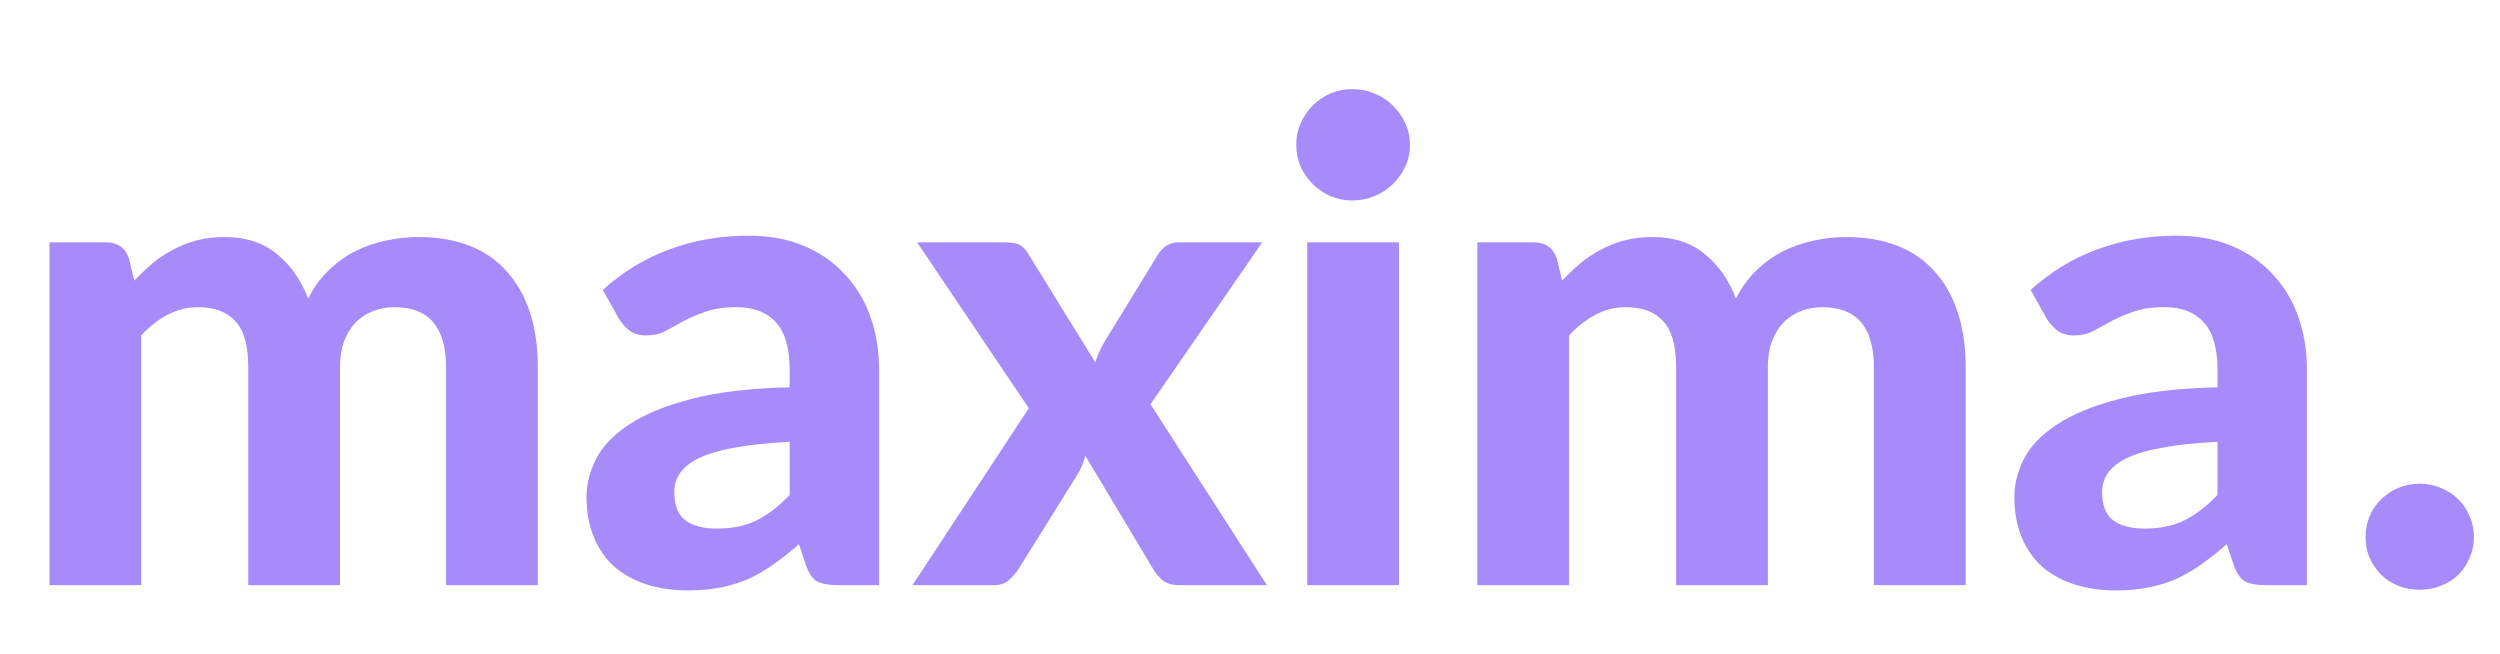 <svg width="940" height="246" viewBox="0 0 940 246" fill="none" xmlns="http://www.w3.org/2000/svg">
<path d="M18.599 220V91.125H39.849C44.182 91.125 47.057 93.125 48.474 97.125L50.474 105.5C52.724 103.167 55.015 101 57.349 99C59.765 97 62.349 95.292 65.099 93.875C67.849 92.375 70.807 91.208 73.974 90.375C77.224 89.542 80.724 89.125 84.474 89.125C92.39 89.125 98.932 91.25 104.099 95.5C109.265 99.667 113.182 105.25 115.849 112.25C117.932 108.167 120.474 104.667 123.474 101.75C126.557 98.75 129.89 96.333 133.474 94.5C137.14 92.667 140.974 91.333 144.974 90.5C149.057 89.583 153.14 89.125 157.224 89.125C164.474 89.125 170.89 90.208 176.474 92.375C182.057 94.542 186.724 97.75 190.474 102C194.307 106.167 197.224 111.292 199.224 117.375C201.224 123.458 202.224 130.375 202.224 138.125V220H167.724V138.125C167.724 123.042 161.265 115.5 148.349 115.5C145.432 115.5 142.724 116 140.224 117C137.807 117.917 135.64 119.333 133.724 121.25C131.89 123.167 130.432 125.542 129.349 128.375C128.349 131.208 127.849 134.458 127.849 138.125V220H93.349V138.125C93.349 129.958 91.724 124.167 88.474 120.75C85.307 117.25 80.599 115.5 74.349 115.5C70.349 115.5 66.557 116.458 62.974 118.375C59.474 120.208 56.182 122.792 53.099 126.125V220H18.599ZM296.911 166.125C288.494 166.542 281.494 167.292 275.911 168.375C270.328 169.375 265.869 170.708 262.536 172.375C259.286 174.042 256.953 175.958 255.536 178.125C254.203 180.208 253.536 182.5 253.536 185C253.536 190 254.911 193.542 257.661 195.625C260.494 197.708 264.411 198.75 269.411 198.75C275.161 198.75 280.119 197.75 284.286 195.75C288.536 193.667 292.744 190.458 296.911 186.125V166.125ZM226.661 109C234.244 102.167 242.619 97.083 251.786 93.75C260.953 90.333 270.869 88.625 281.536 88.625C289.203 88.625 296.036 89.875 302.036 92.375C308.119 94.875 313.244 98.375 317.411 102.875C321.661 107.292 324.911 112.583 327.161 118.75C329.411 124.917 330.536 131.667 330.536 139V220H314.786C311.536 220 309.036 219.542 307.286 218.625C305.619 217.708 304.244 215.792 303.161 212.875L300.411 204.625C297.161 207.458 293.994 209.958 290.911 212.125C287.911 214.292 284.786 216.125 281.536 217.625C278.286 219.042 274.786 220.125 271.036 220.875C267.369 221.625 263.244 222 258.661 222C252.994 222 247.828 221.25 243.161 219.75C238.494 218.25 234.453 216.042 231.036 213.125C227.703 210.125 225.119 206.417 223.286 202C221.453 197.583 220.536 192.5 220.536 186.75C220.536 182 221.744 177.25 224.161 172.5C226.578 167.75 230.703 163.458 236.536 159.625C242.453 155.708 250.286 152.5 260.036 150C269.869 147.417 282.161 145.958 296.911 145.625V139C296.911 130.917 295.203 125 291.786 121.25C288.369 117.417 283.453 115.5 277.036 115.5C272.286 115.5 268.328 116.083 265.161 117.25C261.994 118.333 259.203 119.542 256.786 120.875C254.453 122.125 252.244 123.333 250.161 124.5C248.078 125.583 245.661 126.125 242.911 126.125C240.494 126.125 238.453 125.542 236.786 124.375C235.203 123.125 233.869 121.667 232.786 120L226.661 109ZM476.341 220H443.216C440.716 220 438.674 219.375 437.091 218.125C435.591 216.875 434.382 215.417 433.466 213.75L408.091 171.375C407.341 174.208 406.257 176.708 404.841 178.875L383.091 213.75C382.091 215.333 380.841 216.792 379.341 218.125C377.924 219.375 376.091 220 373.841 220H343.091L386.841 153.5L344.841 91.125H377.966C380.466 91.125 382.299 91.458 383.466 92.125C384.632 92.792 385.674 93.875 386.591 95.375L411.841 136.25C412.257 134.833 412.799 133.417 413.466 132C414.132 130.5 414.924 129.042 415.841 127.625L435.216 96C437.216 92.75 439.799 91.125 442.966 91.125H474.591L432.591 152L476.341 220ZM526.022 91.125V220H491.522V91.125H526.022ZM530.147 54.5C530.147 57.417 529.564 60.125 528.397 62.625C527.231 65.125 525.647 67.333 523.647 69.25C521.731 71.167 519.439 72.667 516.772 73.75C514.189 74.833 511.397 75.375 508.397 75.375C505.564 75.375 502.856 74.833 500.272 73.75C497.772 72.667 495.564 71.167 493.647 69.25C491.731 67.333 490.189 65.125 489.022 62.625C487.939 60.125 487.397 57.417 487.397 54.5C487.397 51.583 487.939 48.875 489.022 46.375C490.189 43.792 491.731 41.542 493.647 39.625C495.564 37.708 497.772 36.208 500.272 35.125C502.856 34.042 505.564 33.5 508.397 33.5C511.397 33.5 514.189 34.042 516.772 35.125C519.439 36.208 521.731 37.708 523.647 39.625C525.647 41.542 527.231 43.792 528.397 46.375C529.564 48.875 530.147 51.583 530.147 54.5ZM555.464 220V91.125H576.714C581.047 91.125 583.922 93.125 585.339 97.125L587.339 105.5C589.589 103.167 591.881 101 594.214 99C596.631 97 599.214 95.292 601.964 93.875C604.714 92.375 607.672 91.208 610.839 90.375C614.089 89.542 617.589 89.125 621.339 89.125C629.256 89.125 635.797 91.25 640.964 95.5C646.131 99.667 650.047 105.25 652.714 112.25C654.797 108.167 657.339 104.667 660.339 101.75C663.422 98.75 666.756 96.333 670.339 94.5C674.006 92.667 677.839 91.333 681.839 90.5C685.922 89.583 690.006 89.125 694.089 89.125C701.339 89.125 707.756 90.208 713.339 92.375C718.922 94.542 723.589 97.75 727.339 102C731.172 106.167 734.089 111.292 736.089 117.375C738.089 123.458 739.089 130.375 739.089 138.125V220H704.589V138.125C704.589 123.042 698.131 115.5 685.214 115.5C682.297 115.5 679.589 116 677.089 117C674.672 117.917 672.506 119.333 670.589 121.25C668.756 123.167 667.297 125.542 666.214 128.375C665.214 131.208 664.714 134.458 664.714 138.125V220H630.214V138.125C630.214 129.958 628.589 124.167 625.339 120.75C622.172 117.25 617.464 115.5 611.214 115.5C607.214 115.5 603.422 116.458 599.839 118.375C596.339 120.208 593.047 122.792 589.964 126.125V220H555.464ZM833.776 166.125C825.36 166.542 818.36 167.292 812.776 168.375C807.193 169.375 802.735 170.708 799.401 172.375C796.151 174.042 793.818 175.958 792.401 178.125C791.068 180.208 790.401 182.5 790.401 185C790.401 190 791.776 193.542 794.526 195.625C797.36 197.708 801.276 198.75 806.276 198.75C812.026 198.75 816.985 197.75 821.151 195.75C825.401 193.667 829.61 190.458 833.776 186.125V166.125ZM763.526 109C771.11 102.167 779.485 97.083 788.651 93.75C797.818 90.333 807.735 88.625 818.401 88.625C826.068 88.625 832.901 89.875 838.901 92.375C844.985 94.875 850.11 98.375 854.276 102.875C858.526 107.292 861.776 112.583 864.026 118.75C866.276 124.917 867.401 131.667 867.401 139V220H851.651C848.401 220 845.901 219.542 844.151 218.625C842.485 217.708 841.11 215.792 840.026 212.875L837.276 204.625C834.026 207.458 830.86 209.958 827.776 212.125C824.776 214.292 821.651 216.125 818.401 217.625C815.151 219.042 811.651 220.125 807.901 220.875C804.235 221.625 800.11 222 795.526 222C789.86 222 784.693 221.25 780.026 219.75C775.36 218.25 771.318 216.042 767.901 213.125C764.568 210.125 761.985 206.417 760.151 202C758.318 197.583 757.401 192.5 757.401 186.75C757.401 182 758.61 177.25 761.026 172.5C763.443 167.75 767.568 163.458 773.401 159.625C779.318 155.708 787.151 152.5 796.901 150C806.735 147.417 819.026 145.958 833.776 145.625V139C833.776 130.917 832.068 125 828.651 121.25C825.235 117.417 820.318 115.5 813.901 115.5C809.151 115.5 805.193 116.083 802.026 117.25C798.86 118.333 796.068 119.542 793.651 120.875C791.318 122.125 789.11 123.333 787.026 124.5C784.943 125.583 782.526 126.125 779.776 126.125C777.36 126.125 775.318 125.542 773.651 124.375C772.068 123.125 770.735 121.667 769.651 120L763.526 109ZM889.456 201.875C889.456 199.125 889.956 196.542 890.956 194.125C892.039 191.625 893.498 189.5 895.331 187.75C897.164 185.917 899.289 184.5 901.706 183.5C904.206 182.417 906.914 181.875 909.831 181.875C912.664 181.875 915.331 182.417 917.831 183.5C920.331 184.5 922.498 185.917 924.331 187.75C926.164 189.5 927.581 191.625 928.581 194.125C929.664 196.542 930.206 199.125 930.206 201.875C930.206 204.708 929.664 207.333 928.581 209.75C927.581 212.167 926.164 214.292 924.331 216.125C922.498 217.875 920.331 219.25 917.831 220.25C915.331 221.25 912.664 221.75 909.831 221.75C906.914 221.75 904.206 221.25 901.706 220.25C899.289 219.25 897.164 217.875 895.331 216.125C893.498 214.292 892.039 212.167 890.956 209.75C889.956 207.333 889.456 204.708 889.456 201.875Z" fill="#A78BFA"/>
</svg>
